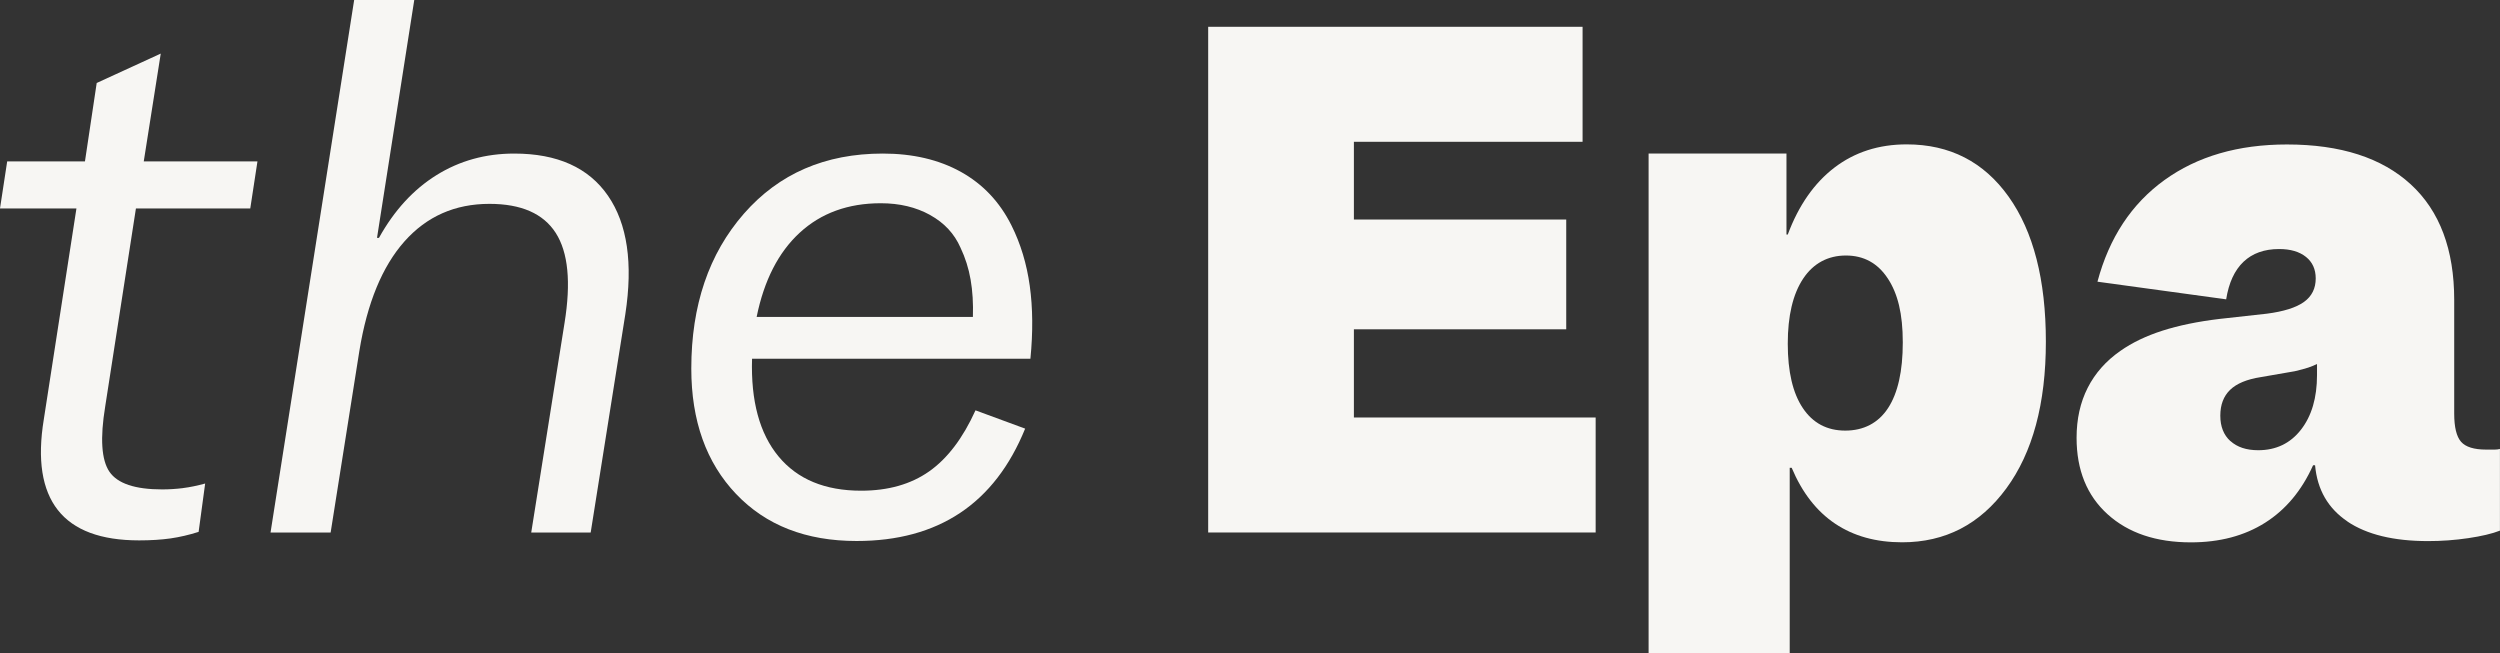 <svg viewBox="0 0 810.72 211.89" xmlns="http://www.w3.org/2000/svg" data-name="Layer 2" id="Layer_2">
  <rect x="0" y="0" width="810.72" height="211.89" fill="#333333" stroke="none"/>
  <defs>
    <style>
      .cls-1 {
        fill: #f7f6f3;
      }
    </style>
  </defs>
  <g data-name="Layer 1-2" id="Layer_1-2">
    <g>
      <path d="m59.33,158.28c2.26-.28,4.66-.78,7.2-1.48l-2.12,15.68c-3.11.99-6.14,1.69-9.11,2.12-2.97.42-6.36.64-10.17.64-12.43,0-21.22-3.28-26.38-9.85-5.15-6.57-6.67-16.35-4.55-29.35l10.59-68.44H0l2.33-15.26h25.22l3.81-25.43,20.77-9.53-5.51,34.96h36.87l-2.33,15.26h-37.08l-9.96,64.2c-1.69,10.31-1.23,17.38,1.38,21.19s8.3,5.72,17.05,5.72c2.26,0,4.52-.14,6.78-.42h0Z" class="cls-1"></path>
      <path d="m114.85,0h19.49l-12.08,77.13h.64c4.94-8.9,11.16-15.68,18.65-20.34,7.49-4.66,15.89-6.99,25.21-6.99,13.98,0,24.12,4.56,30.4,13.67,6.29,9.11,8.16,21.93,5.62,38.46l-11.23,70.77h-19.28l10.81-68.02c2.12-13.14,1.17-22.85-2.86-29.14-4.03-6.28-11.19-9.43-21.51-9.43-11.16,0-20.34,4.06-27.55,12.18-7.2,8.12-12.08,19.95-14.62,35.49l-9.32,58.91h-19.49L114.85,0Z" class="cls-1"></path>
      <path d="m238.7,160.19c-9.68-10.17-14.52-23.73-14.52-40.68,0-20.48,5.69-37.22,17.06-50.22,11.37-12.99,26.38-19.49,45.03-19.49,9.75,0,18.19,1.98,25.32,5.93,7.13,3.96,12.61,9.75,16.42,17.38,2.97,5.93,4.94,12.47,5.93,19.6s1.06,15.01.21,23.62h-90.27c-.42,13.7,2.44,24.26,8.58,31.68,6.14,7.42,15.08,11.12,26.8,11.12,8.76,0,16.1-2.08,22.04-6.25,5.93-4.17,10.95-10.77,15.04-19.81l16.1,5.93c-4.94,12.15-11.97,21.26-21.08,27.33s-20.31,9.11-33.58,9.11c-16.39,0-29.42-5.08-39.09-15.26h0Zm62.93-90.47c-4.59-2.54-9.92-3.81-16-3.81-10.59,0-19.35,3.18-26.27,9.54-6.92,6.36-11.58,15.47-13.99,27.33h70.13c.14-4.38-.1-8.4-.74-12.08-.63-3.67-1.73-7.13-3.28-10.38-1.98-4.52-5.26-8.05-9.85-10.59h0Z" class="cls-1"></path>
      <path d="m391.8,8.69h121.41v37.29h-74.16v25.21h68.86v35.6h-68.86v28.6h78.4v37.29h-125.65V8.69h0Z" class="cls-1"></path>
      <path d="m534.62,211.89V49.79h44.71v26.27h.42c3.53-9.46,8.58-16.7,15.15-21.72,6.57-5.01,14.37-7.52,23.41-7.52,13.99,0,25,5.65,33.06,16.95,8.05,11.3,12.08,26.98,12.08,47.04s-4.27,35.92-12.82,47.57c-8.55,11.65-19.81,17.48-33.8,17.48-8.48,0-15.71-2.01-21.72-6.04-6-4.02-10.7-10.06-14.09-18.12h-.64v60.18h-45.77.01Zm77.55-121.61c-3.25-4.94-7.77-7.42-13.56-7.42s-10.56,2.51-13.88,7.52c-3.32,5.01-4.98,12.04-4.98,21.08s1.62,16,4.88,20.87c3.25,4.87,7.84,7.31,13.77,7.31s10.7-2.44,13.88-7.31c3.18-4.87,4.77-11.97,4.77-21.29s-1.62-15.82-4.88-20.77h0Z" class="cls-1"></path>
      <path d="m761.24,169.09c-6.29-4.24-9.78-10.31-10.49-18.22h-.64c-3.67,8.19-8.86,14.41-15.57,18.65-6.71,4.24-14.73,6.36-24.05,6.36-11.3,0-20.31-3.04-27.02-9.11s-10.06-14.34-10.06-24.79c0-6.08,1.2-11.48,3.6-16.21s5.93-8.72,10.59-11.97c3.81-2.68,8.37-4.87,13.67-6.57,5.3-1.69,11.48-2.97,18.54-3.81l15.26-1.69c5.51-.71,9.53-1.98,12.08-3.81s3.81-4.38,3.81-7.63c0-2.97-1.06-5.3-3.18-6.99s-5.01-2.54-8.69-2.54c-4.8,0-8.65,1.38-11.55,4.13-2.9,2.76-4.77,6.82-5.62,12.18l-41.74-5.72c3.81-14.27,11.06-25.25,21.72-32.95,10.67-7.7,23.91-11.55,39.73-11.55,17.38,0,30.76,4.31,40.15,12.93,9.39,8.62,14.09,21.12,14.09,37.5v36.87c0,4.38.74,7.42,2.22,9.11s4.2,2.54,8.16,2.54h2.76c.56,0,1.13-.07,1.69-.21v26.49c-2.54.99-5.97,1.8-10.28,2.44-4.31.64-8.65.95-13.03.95-11.16,0-19.88-2.12-26.17-6.36l.02-.02Zm-37.93-26.06c2.19,1.98,5.19,2.97,9,2.97,5.79,0,10.42-2.22,13.88-6.67s5.19-10.35,5.19-17.69v-3.6c-.85.43-1.8.81-2.86,1.17-1.06.35-2.51.74-4.34,1.17l-11.02,1.91c-4.52.7-7.84,2.08-9.96,4.13-2.12,2.05-3.18,4.84-3.18,8.37s1.09,6.29,3.28,8.26v-.02Z" class="cls-1"></path>
    </g>
  </g>
</svg>